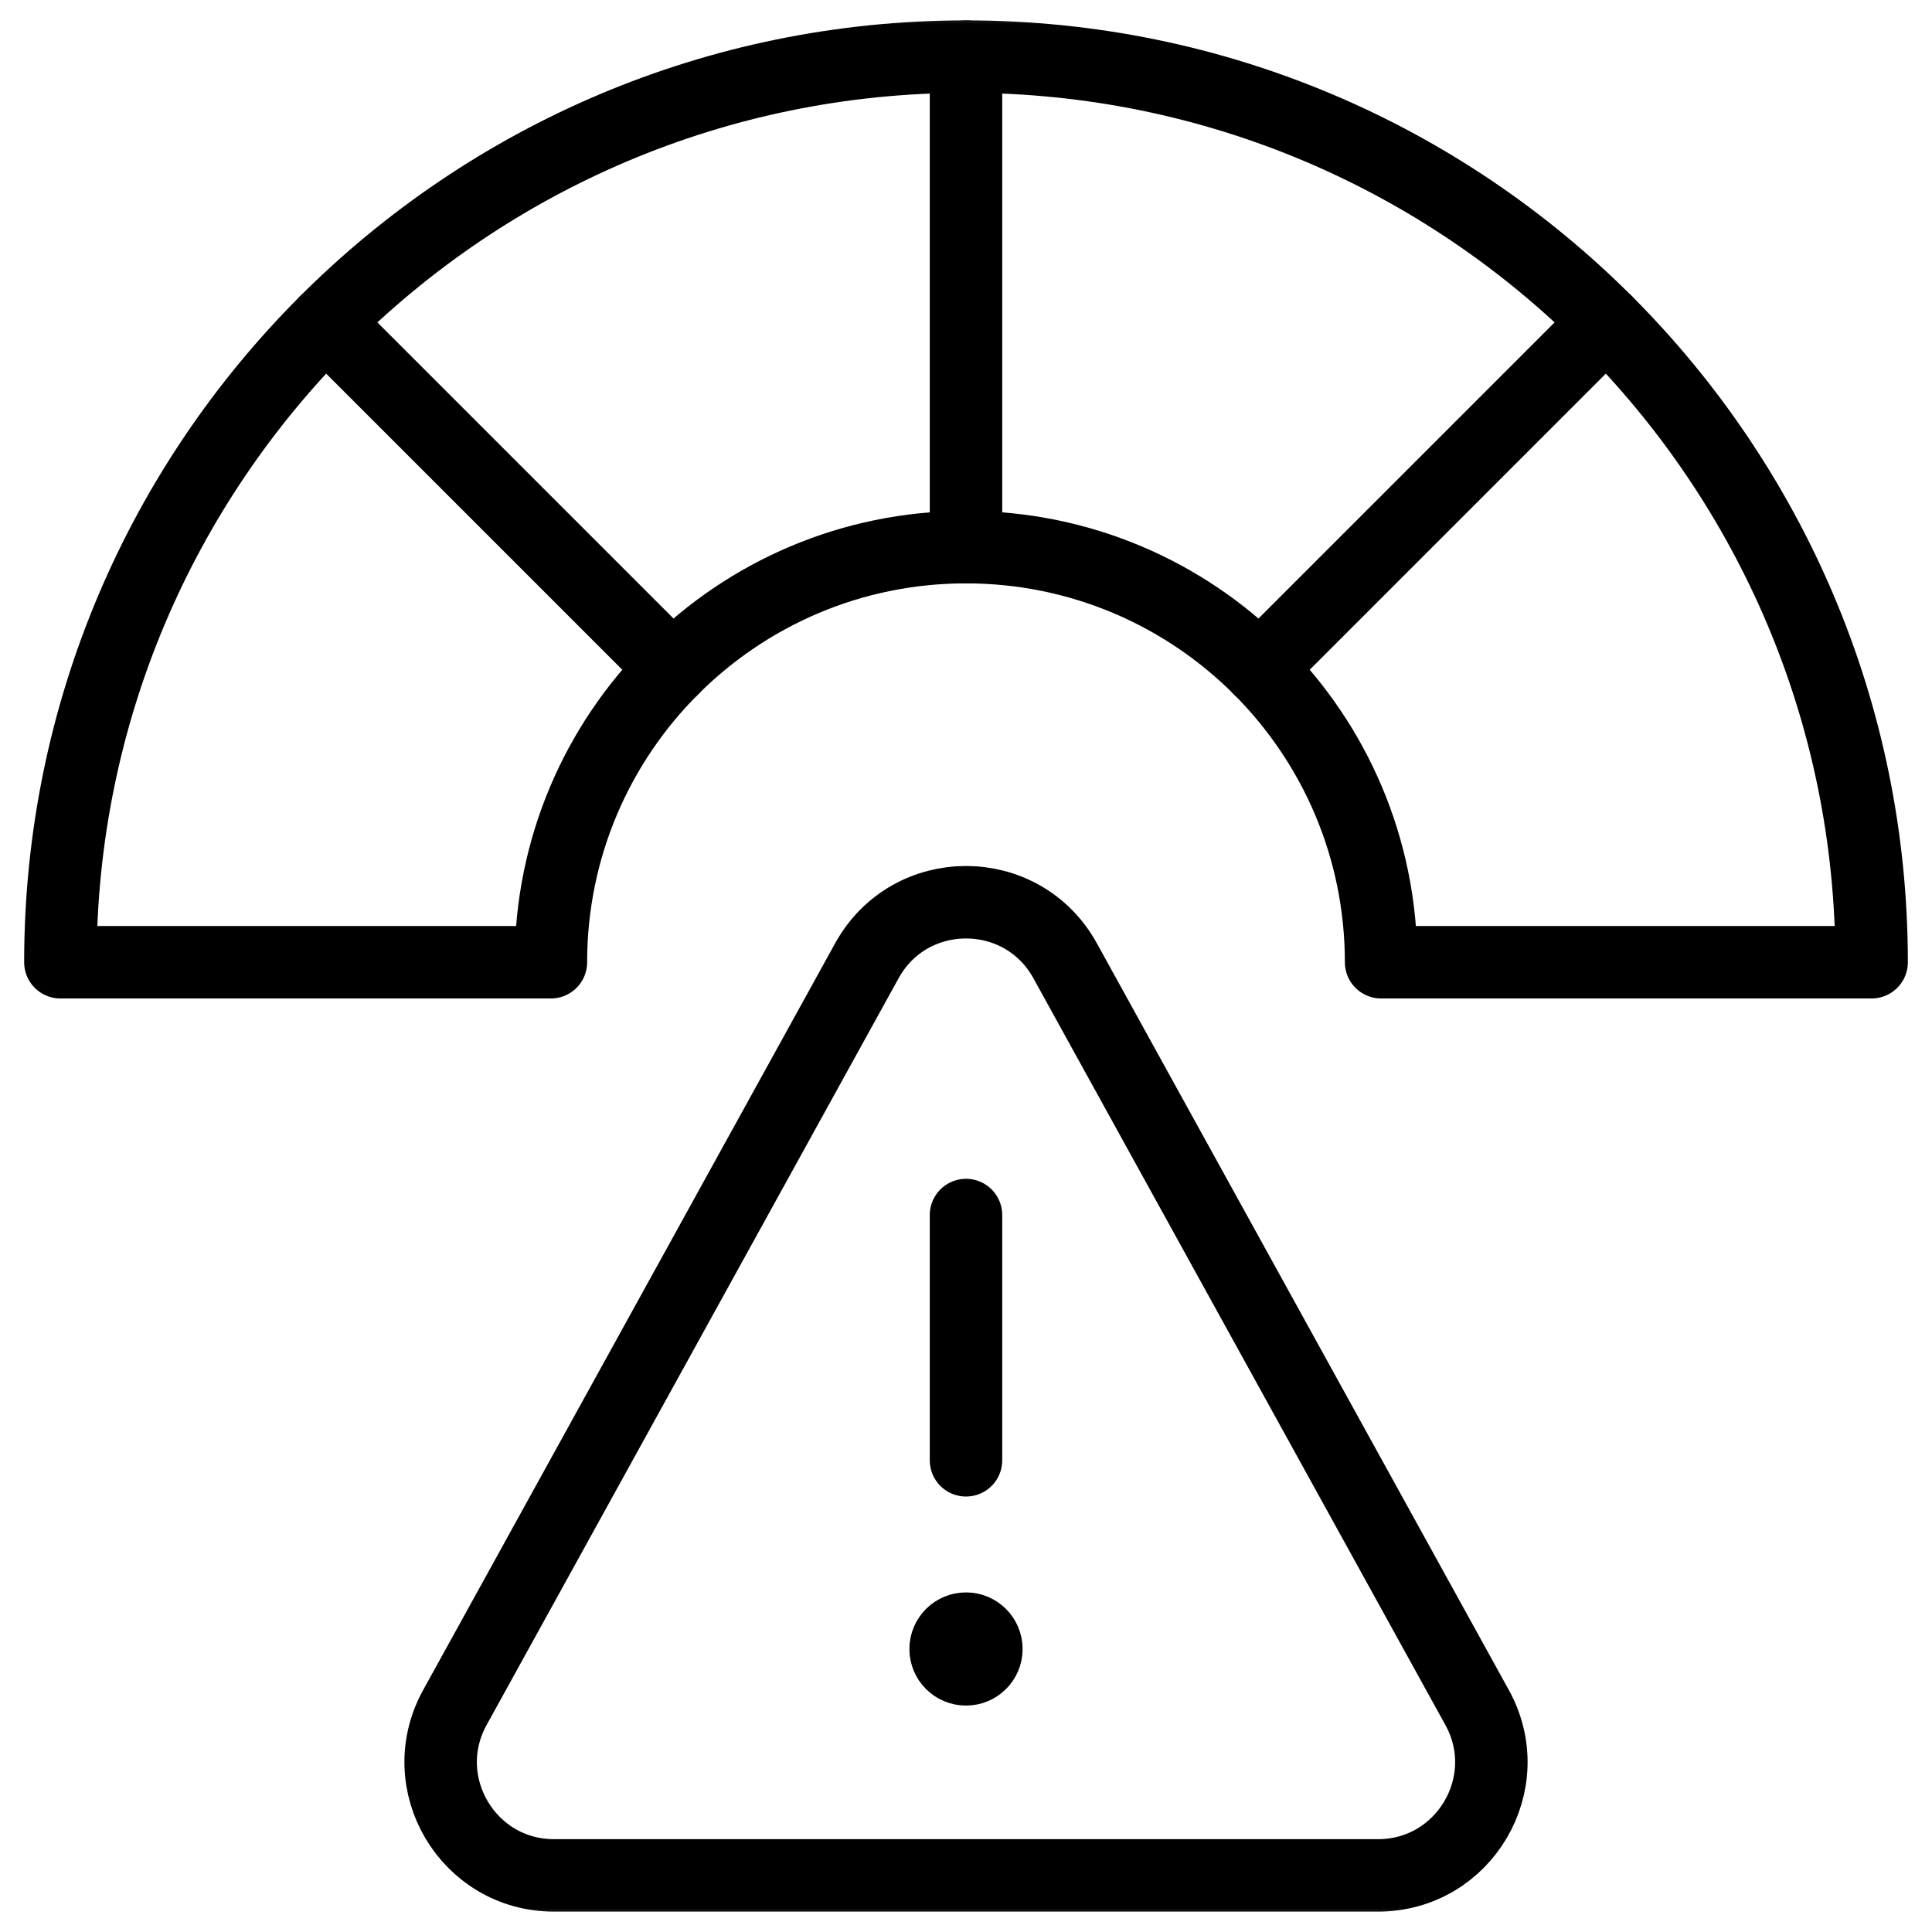 <svg width="40" height="40" viewBox="0 0 40 40" fill="none" xmlns="http://www.w3.org/2000/svg">
<g clip-path="url(#clip0_4387_652)">
<mask id="mask0_4387_652" style="mask-type:luminance" maskUnits="userSpaceOnUse" x="0" y="0" width="40" height="40">
<path d="M39.25 39.25V0.75H0.75V39.25H39.25Z" fill="white" stroke="white" stroke-width="1.5"/>
</mask>
<g mask="url(#mask0_4387_652)">
<path d="M22.052 19.891L30.582 35.352C31.444 36.914 30.314 38.828 28.53 38.828H11.47C9.686 38.828 8.556 36.914 9.418 35.352L17.948 19.891C18.839 18.276 21.161 18.276 22.052 19.891Z" stroke="black" stroke-width="1.5" stroke-miterlimit="10" stroke-linecap="round" stroke-linejoin="round"/>
<path d="M20 30.234V25.156" stroke="black" stroke-width="1.5" stroke-miterlimit="10" stroke-linecap="round" stroke-linejoin="round"/>
<path d="M20 1.172V11.328" stroke="black" stroke-width="1.5" stroke-miterlimit="10" stroke-linecap="round" stroke-linejoin="round"/>
<path d="M6.742 6.664L13.924 13.846" stroke="black" stroke-width="1.5" stroke-miterlimit="10" stroke-linecap="round" stroke-linejoin="round"/>
<path d="M26.076 13.846L33.258 6.664" stroke="black" stroke-width="1.5" stroke-miterlimit="10" stroke-linecap="round" stroke-linejoin="round"/>
<path d="M20 1.172C9.645 1.172 1.25 9.567 1.25 19.922H11.406C11.406 15.176 15.254 11.328 20 11.328C24.746 11.328 28.594 15.176 28.594 19.922H38.75C38.75 9.567 30.355 1.172 20 1.172Z" stroke="black" stroke-width="1.5" stroke-miterlimit="10" stroke-linecap="round" stroke-linejoin="round"/>
<path d="M20 34.562C20.233 34.562 20.422 34.374 20.422 34.141C20.422 33.908 20.233 33.719 20 33.719C19.767 33.719 19.578 33.908 19.578 34.141C19.578 34.374 19.767 34.562 20 34.562Z" fill="black" stroke="black" stroke-width="1.5"/>
</g>
</g>
<defs>
<clipPath id="clip0_4387_652">
<rect width="40" height="40" fill="white"/>
</clipPath>
</defs>
</svg>
